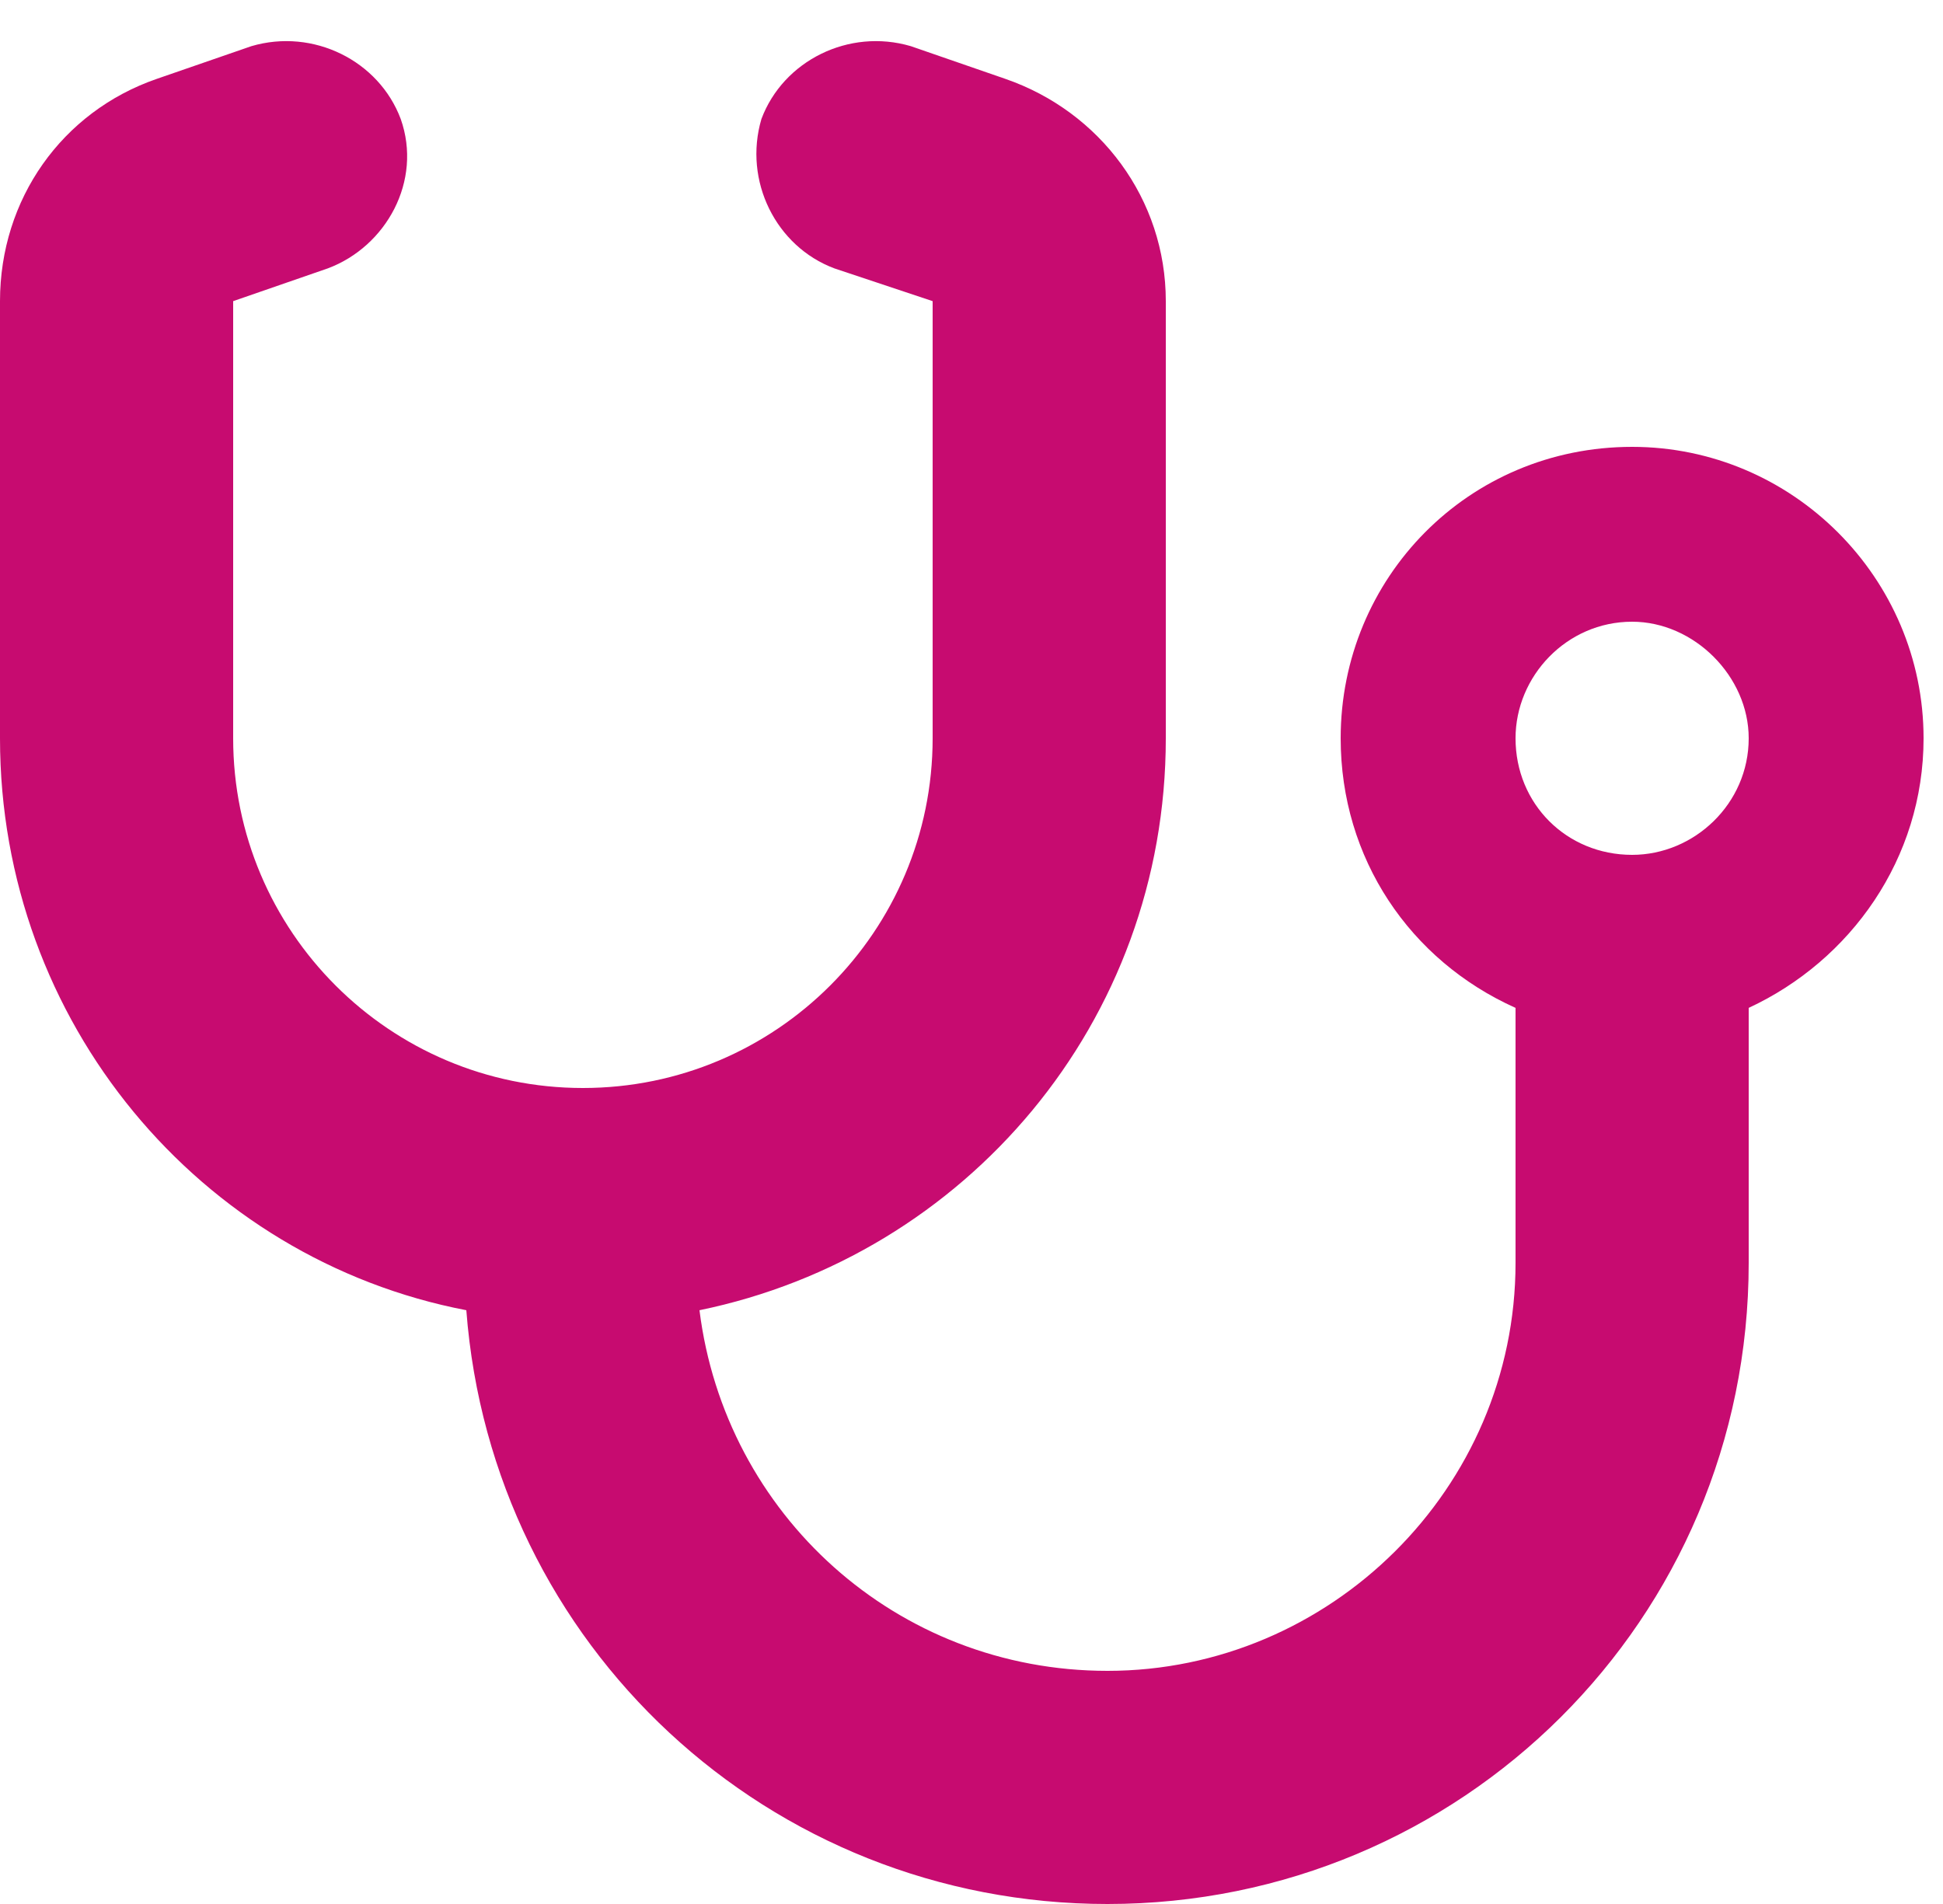 <?xml version="1.0" encoding="UTF-8"?>
<svg xmlns="http://www.w3.org/2000/svg" width="50" height="49" viewBox="0 0 50 49" fill="none">
  <path d="M10.312 3.062C10.875 4.656 9.938 6.344 8.438 6.906L6 7.75V19C6 23.969 10.031 28 15 28C19.969 28 24 23.969 24 19V7.75L21.469 6.906C19.969 6.344 19.125 4.656 19.594 3.062C20.156 1.562 21.844 0.719 23.438 1.188L25.875 2.031C28.312 2.875 30 5.125 30 7.75V19C30 26.312 24.844 32.312 18 33.719C18.656 38.969 23.062 43 28.5 43C34.219 43 39 38.312 39 32.5V25.938C36.281 24.719 34.5 22.094 34.5 19C34.5 14.875 37.781 11.5 42 11.5C46.125 11.5 49.5 14.875 49.5 19C49.5 22.094 47.625 24.719 45 25.938V32.5C45 41.688 37.594 49 28.5 49C19.781 49 12.656 42.344 12 33.719C5.156 32.406 0 26.312 0 19V7.75C0 5.125 1.594 2.875 4.031 2.031L6.469 1.188C8.062 0.719 9.75 1.562 10.312 3.062ZM42 22C43.594 22 45 20.688 45 19C45 17.406 43.594 16 42 16C40.312 16 39 17.406 39 19C39 20.688 40.312 22 42 22Z" fill="#C70B70"></path>
</svg>
